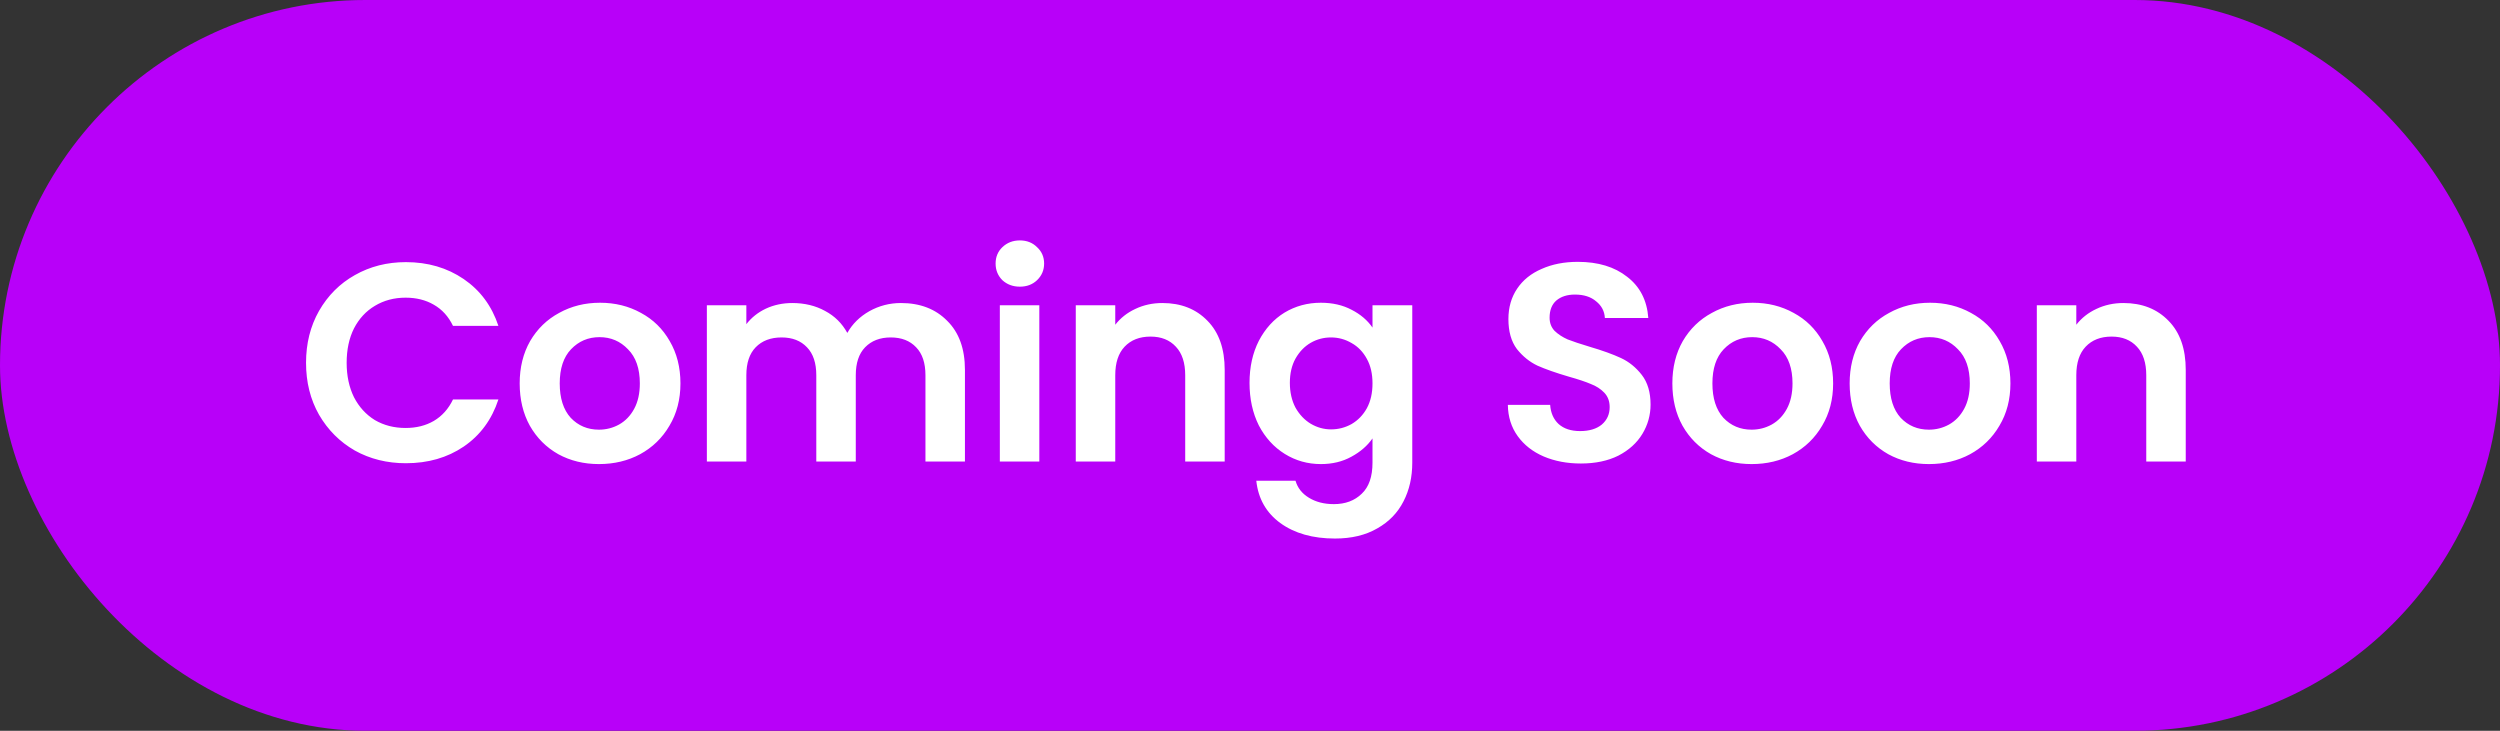 <svg width="195" height="57" viewBox="0 0 195 57" fill="none" xmlns="http://www.w3.org/2000/svg">
<rect x="0" y="0" width="195" height="57" fill="#333333" stroke="none"/>
<rect width="195" height="57" rx="28.5" fill="#B800F9"/>
<path d="M23.871 28.3C23.871 26.789 24.208 25.44 24.883 24.252C25.572 23.049 26.503 22.118 27.677 21.458C28.865 20.783 30.192 20.446 31.659 20.446C33.375 20.446 34.878 20.886 36.169 21.766C37.459 22.646 38.361 23.863 38.875 25.418H35.333C34.981 24.685 34.482 24.135 33.837 23.768C33.206 23.401 32.473 23.218 31.637 23.218C30.742 23.218 29.943 23.431 29.239 23.856C28.549 24.267 28.007 24.853 27.611 25.616C27.229 26.379 27.039 27.273 27.039 28.3C27.039 29.312 27.229 30.207 27.611 30.984C28.007 31.747 28.549 32.341 29.239 32.766C29.943 33.177 30.742 33.382 31.637 33.382C32.473 33.382 33.206 33.199 33.837 32.832C34.482 32.451 34.981 31.893 35.333 31.16H38.875C38.361 32.729 37.459 33.954 36.169 34.834C34.893 35.699 33.389 36.132 31.659 36.132C30.192 36.132 28.865 35.802 27.677 35.142C26.503 34.467 25.572 33.536 24.883 32.348C24.208 31.16 23.871 29.811 23.871 28.3ZM46.717 36.198C45.544 36.198 44.488 35.941 43.549 35.428C42.611 34.9 41.87 34.159 41.327 33.206C40.799 32.253 40.535 31.153 40.535 29.906C40.535 28.659 40.807 27.559 41.349 26.606C41.907 25.653 42.662 24.919 43.615 24.406C44.569 23.878 45.632 23.614 46.805 23.614C47.979 23.614 49.042 23.878 49.995 24.406C50.949 24.919 51.697 25.653 52.239 26.606C52.797 27.559 53.075 28.659 53.075 29.906C53.075 31.153 52.789 32.253 52.217 33.206C51.66 34.159 50.897 34.9 49.929 35.428C48.976 35.941 47.905 36.198 46.717 36.198ZM46.717 33.514C47.275 33.514 47.795 33.382 48.279 33.118C48.778 32.839 49.174 32.429 49.467 31.886C49.761 31.343 49.907 30.683 49.907 29.906C49.907 28.747 49.599 27.86 48.983 27.244C48.382 26.613 47.641 26.298 46.761 26.298C45.881 26.298 45.141 26.613 44.539 27.244C43.953 27.86 43.659 28.747 43.659 29.906C43.659 31.065 43.945 31.959 44.517 32.59C45.104 33.206 45.837 33.514 46.717 33.514ZM70.271 23.636C71.767 23.636 72.969 24.098 73.879 25.022C74.803 25.931 75.265 27.207 75.265 28.85V36H72.185V29.268C72.185 28.315 71.943 27.589 71.459 27.09C70.975 26.577 70.315 26.32 69.479 26.32C68.643 26.32 67.975 26.577 67.477 27.09C66.993 27.589 66.751 28.315 66.751 29.268V36H63.671V29.268C63.671 28.315 63.429 27.589 62.945 27.09C62.461 26.577 61.801 26.32 60.965 26.32C60.114 26.32 59.439 26.577 58.941 27.09C58.457 27.589 58.215 28.315 58.215 29.268V36H55.135V23.812H58.215V25.286C58.611 24.773 59.117 24.369 59.733 24.076C60.363 23.783 61.053 23.636 61.801 23.636C62.754 23.636 63.605 23.841 64.353 24.252C65.101 24.648 65.68 25.22 66.091 25.968C66.487 25.264 67.059 24.699 67.807 24.274C68.569 23.849 69.391 23.636 70.271 23.636ZM79.549 22.36C79.007 22.36 78.552 22.191 78.185 21.854C77.833 21.502 77.657 21.069 77.657 20.556C77.657 20.043 77.833 19.617 78.185 19.28C78.552 18.928 79.007 18.752 79.549 18.752C80.092 18.752 80.539 18.928 80.891 19.28C81.258 19.617 81.441 20.043 81.441 20.556C81.441 21.069 81.258 21.502 80.891 21.854C80.539 22.191 80.092 22.36 79.549 22.36ZM81.067 23.812V36H77.987V23.812H81.067ZM90.664 23.636C92.116 23.636 93.29 24.098 94.184 25.022C95.079 25.931 95.526 27.207 95.526 28.85V36H92.446V29.268C92.446 28.3 92.204 27.559 91.72 27.046C91.236 26.518 90.576 26.254 89.74 26.254C88.89 26.254 88.215 26.518 87.716 27.046C87.232 27.559 86.99 28.3 86.99 29.268V36H83.91V23.812H86.99V25.33C87.401 24.802 87.922 24.391 88.552 24.098C89.198 23.79 89.902 23.636 90.664 23.636ZM103.029 23.614C103.939 23.614 104.738 23.797 105.427 24.164C106.117 24.516 106.659 24.978 107.055 25.55V23.812H110.157V36.088C110.157 37.217 109.93 38.222 109.475 39.102C109.021 39.997 108.339 40.701 107.429 41.214C106.52 41.742 105.42 42.006 104.129 42.006C102.399 42.006 100.976 41.603 99.861 40.796C98.761 39.989 98.138 38.889 97.991 37.496H101.049C101.211 38.053 101.555 38.493 102.083 38.816C102.626 39.153 103.279 39.322 104.041 39.322C104.936 39.322 105.662 39.051 106.219 38.508C106.777 37.98 107.055 37.173 107.055 36.088V34.196C106.659 34.768 106.109 35.245 105.405 35.626C104.716 36.007 103.924 36.198 103.029 36.198C102.003 36.198 101.064 35.934 100.213 35.406C99.363 34.878 98.688 34.137 98.189 33.184C97.705 32.216 97.463 31.109 97.463 29.862C97.463 28.63 97.705 27.537 98.189 26.584C98.688 25.631 99.355 24.897 100.191 24.384C101.042 23.871 101.988 23.614 103.029 23.614ZM107.055 29.906C107.055 29.158 106.909 28.52 106.615 27.992C106.322 27.449 105.926 27.039 105.427 26.76C104.929 26.467 104.393 26.32 103.821 26.32C103.249 26.32 102.721 26.459 102.237 26.738C101.753 27.017 101.357 27.427 101.049 27.97C100.756 28.498 100.609 29.129 100.609 29.862C100.609 30.595 100.756 31.241 101.049 31.798C101.357 32.341 101.753 32.759 102.237 33.052C102.736 33.345 103.264 33.492 103.821 33.492C104.393 33.492 104.929 33.353 105.427 33.074C105.926 32.781 106.322 32.37 106.615 31.842C106.909 31.299 107.055 30.654 107.055 29.906ZM123.31 36.154C122.239 36.154 121.271 35.971 120.406 35.604C119.555 35.237 118.88 34.709 118.382 34.02C117.883 33.331 117.626 32.517 117.612 31.578H120.912C120.956 32.209 121.176 32.707 121.572 33.074C121.982 33.441 122.54 33.624 123.244 33.624C123.962 33.624 124.527 33.455 124.938 33.118C125.348 32.766 125.554 32.311 125.554 31.754C125.554 31.299 125.414 30.925 125.136 30.632C124.857 30.339 124.505 30.111 124.08 29.95C123.669 29.774 123.097 29.583 122.364 29.378C121.366 29.085 120.552 28.799 119.922 28.52C119.306 28.227 118.77 27.794 118.316 27.222C117.876 26.635 117.656 25.858 117.656 24.89C117.656 23.981 117.883 23.189 118.338 22.514C118.792 21.839 119.43 21.326 120.252 20.974C121.073 20.607 122.012 20.424 123.068 20.424C124.652 20.424 125.935 20.813 126.918 21.59C127.915 22.353 128.465 23.423 128.568 24.802H125.18C125.15 24.274 124.923 23.841 124.498 23.504C124.087 23.152 123.537 22.976 122.848 22.976C122.246 22.976 121.762 23.13 121.396 23.438C121.044 23.746 120.868 24.193 120.868 24.78C120.868 25.191 121 25.535 121.264 25.814C121.542 26.078 121.88 26.298 122.276 26.474C122.686 26.635 123.258 26.826 123.992 27.046C124.989 27.339 125.803 27.633 126.434 27.926C127.064 28.219 127.607 28.659 128.062 29.246C128.516 29.833 128.744 30.603 128.744 31.556C128.744 32.377 128.531 33.14 128.106 33.844C127.68 34.548 127.057 35.113 126.236 35.538C125.414 35.949 124.439 36.154 123.31 36.154ZM136.626 36.198C135.453 36.198 134.397 35.941 133.458 35.428C132.519 34.9 131.779 34.159 131.236 33.206C130.708 32.253 130.444 31.153 130.444 29.906C130.444 28.659 130.715 27.559 131.258 26.606C131.815 25.653 132.571 24.919 133.524 24.406C134.477 23.878 135.541 23.614 136.714 23.614C137.887 23.614 138.951 23.878 139.904 24.406C140.857 24.919 141.605 25.653 142.148 26.606C142.705 27.559 142.984 28.659 142.984 29.906C142.984 31.153 142.698 32.253 142.126 33.206C141.569 34.159 140.806 34.9 139.838 35.428C138.885 35.941 137.814 36.198 136.626 36.198ZM136.626 33.514C137.183 33.514 137.704 33.382 138.188 33.118C138.687 32.839 139.083 32.429 139.376 31.886C139.669 31.343 139.816 30.683 139.816 29.906C139.816 28.747 139.508 27.86 138.892 27.244C138.291 26.613 137.55 26.298 136.67 26.298C135.79 26.298 135.049 26.613 134.448 27.244C133.861 27.86 133.568 28.747 133.568 29.906C133.568 31.065 133.854 31.959 134.426 32.59C135.013 33.206 135.746 33.514 136.626 33.514ZM150.455 36.198C149.282 36.198 148.226 35.941 147.287 35.428C146.349 34.9 145.608 34.159 145.065 33.206C144.537 32.253 144.273 31.153 144.273 29.906C144.273 28.659 144.545 27.559 145.087 26.606C145.645 25.653 146.4 24.919 147.353 24.406C148.307 23.878 149.37 23.614 150.543 23.614C151.717 23.614 152.78 23.878 153.733 24.406C154.687 24.919 155.435 25.653 155.977 26.606C156.535 27.559 156.813 28.659 156.813 29.906C156.813 31.153 156.527 32.253 155.955 33.206C155.398 34.159 154.635 34.9 153.667 35.428C152.714 35.941 151.643 36.198 150.455 36.198ZM150.455 33.514C151.013 33.514 151.533 33.382 152.017 33.118C152.516 32.839 152.912 32.429 153.205 31.886C153.499 31.343 153.645 30.683 153.645 29.906C153.645 28.747 153.337 27.86 152.721 27.244C152.12 26.613 151.379 26.298 150.499 26.298C149.619 26.298 148.879 26.613 148.277 27.244C147.691 27.86 147.397 28.747 147.397 29.906C147.397 31.065 147.683 31.959 148.255 32.59C148.842 33.206 149.575 33.514 150.455 33.514ZM165.626 23.636C167.078 23.636 168.252 24.098 169.146 25.022C170.041 25.931 170.488 27.207 170.488 28.85V36H167.408V29.268C167.408 28.3 167.166 27.559 166.682 27.046C166.198 26.518 165.538 26.254 164.702 26.254C163.852 26.254 163.177 26.518 162.678 27.046C162.194 27.559 161.952 28.3 161.952 29.268V36H158.872V23.812H161.952V25.33C162.363 24.802 162.884 24.391 163.514 24.098C164.16 23.79 164.864 23.636 165.626 23.636Z" fill="white"/>
</svg>
